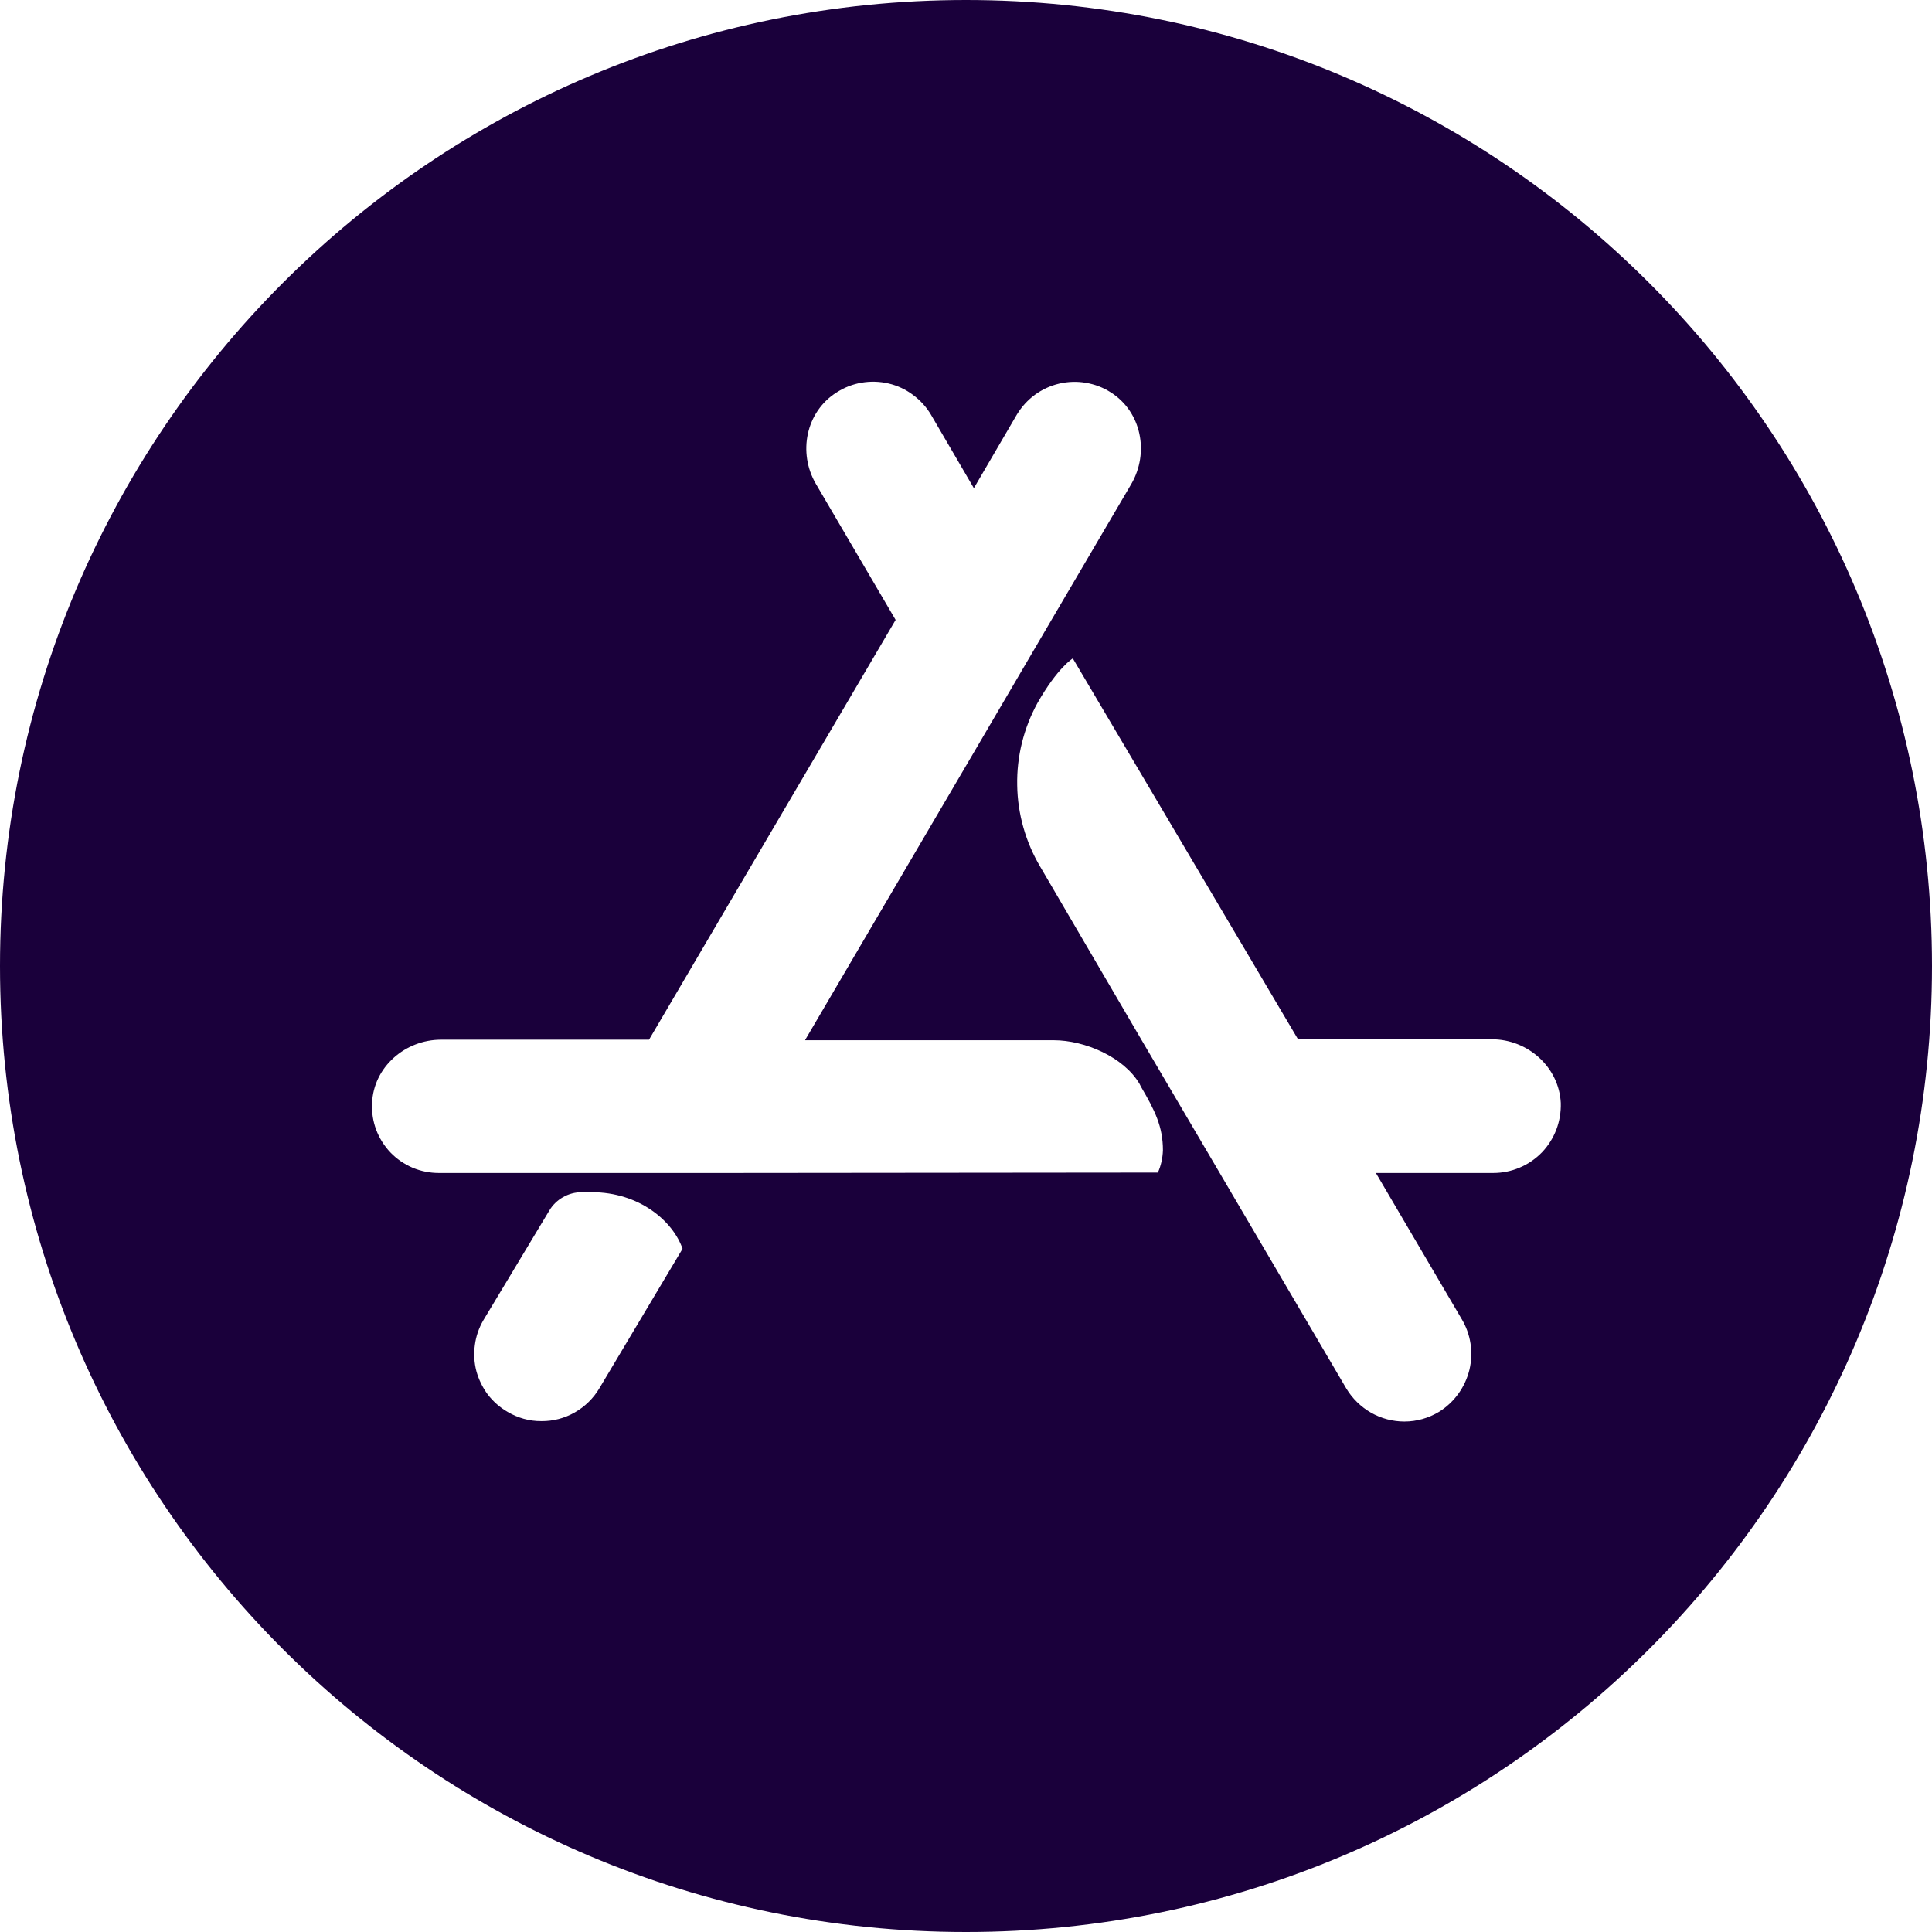 <?xml version="1.0" encoding="UTF-8"?> <svg xmlns="http://www.w3.org/2000/svg" width="14" height="14" viewBox="0 0 14 14" fill="none"><path d="M7 0C3.133 0 0 3.133 0 7C0 10.867 3.133 14 7 14C10.867 14 14 10.867 14 7C14 3.133 10.867 0 7 0ZM4.344 10.059C4.301 10.132 4.239 10.193 4.165 10.235C4.092 10.277 4.008 10.299 3.923 10.298C3.837 10.299 3.752 10.275 3.678 10.231C3.622 10.199 3.574 10.156 3.535 10.106C3.497 10.055 3.469 9.997 3.452 9.936C3.436 9.874 3.432 9.81 3.441 9.747C3.449 9.684 3.47 9.623 3.502 9.568L3.98 8.773C4.004 8.732 4.039 8.698 4.08 8.675C4.122 8.651 4.168 8.639 4.216 8.639H4.287C4.633 8.639 4.876 8.848 4.946 9.049L4.344 10.059ZM8.389 8.497L5.26 8.5H3.18C3.115 8.5 3.05 8.487 2.99 8.462C2.93 8.436 2.875 8.399 2.83 8.352C2.784 8.304 2.749 8.248 2.726 8.187C2.703 8.126 2.693 8.061 2.696 7.995C2.706 7.733 2.935 7.534 3.196 7.534H4.703L6.49 4.492L5.912 3.506C5.781 3.281 5.839 2.985 6.062 2.844C6.118 2.808 6.179 2.784 6.244 2.773C6.309 2.762 6.375 2.764 6.439 2.779C6.503 2.794 6.563 2.822 6.615 2.861C6.668 2.9 6.713 2.949 6.746 3.005L7.055 3.534H7.059L7.368 3.005C7.402 2.949 7.446 2.9 7.499 2.861C7.551 2.823 7.611 2.795 7.675 2.78C7.739 2.765 7.805 2.763 7.869 2.774C7.933 2.785 7.995 2.808 8.05 2.844C8.272 2.985 8.329 3.281 8.198 3.507L7.619 4.493L7.057 5.452L5.835 7.535V7.538H7.636C7.861 7.538 8.144 7.66 8.258 7.855L8.268 7.875C8.369 8.047 8.427 8.164 8.427 8.336C8.425 8.392 8.413 8.447 8.39 8.498L8.389 8.497ZM10.819 8.5H9.972V8.503L10.591 9.557C10.658 9.668 10.678 9.8 10.648 9.926C10.617 10.052 10.539 10.161 10.429 10.23C10.353 10.276 10.266 10.301 10.177 10.301C10.092 10.301 10.009 10.279 9.935 10.237C9.862 10.195 9.8 10.135 9.756 10.062L8.841 8.504L8.272 7.536L7.538 6.281C7.432 6.102 7.374 5.898 7.371 5.69C7.367 5.482 7.418 5.276 7.518 5.094C7.663 4.838 7.774 4.771 7.774 4.771L9.406 7.531H10.81C11.072 7.531 11.297 7.733 11.31 7.992C11.312 8.058 11.301 8.124 11.278 8.185C11.254 8.247 11.219 8.303 11.173 8.351C11.127 8.398 11.072 8.436 11.012 8.461C10.951 8.487 10.886 8.5 10.82 8.5H10.819Z" fill="#1A003B"></path></svg> 